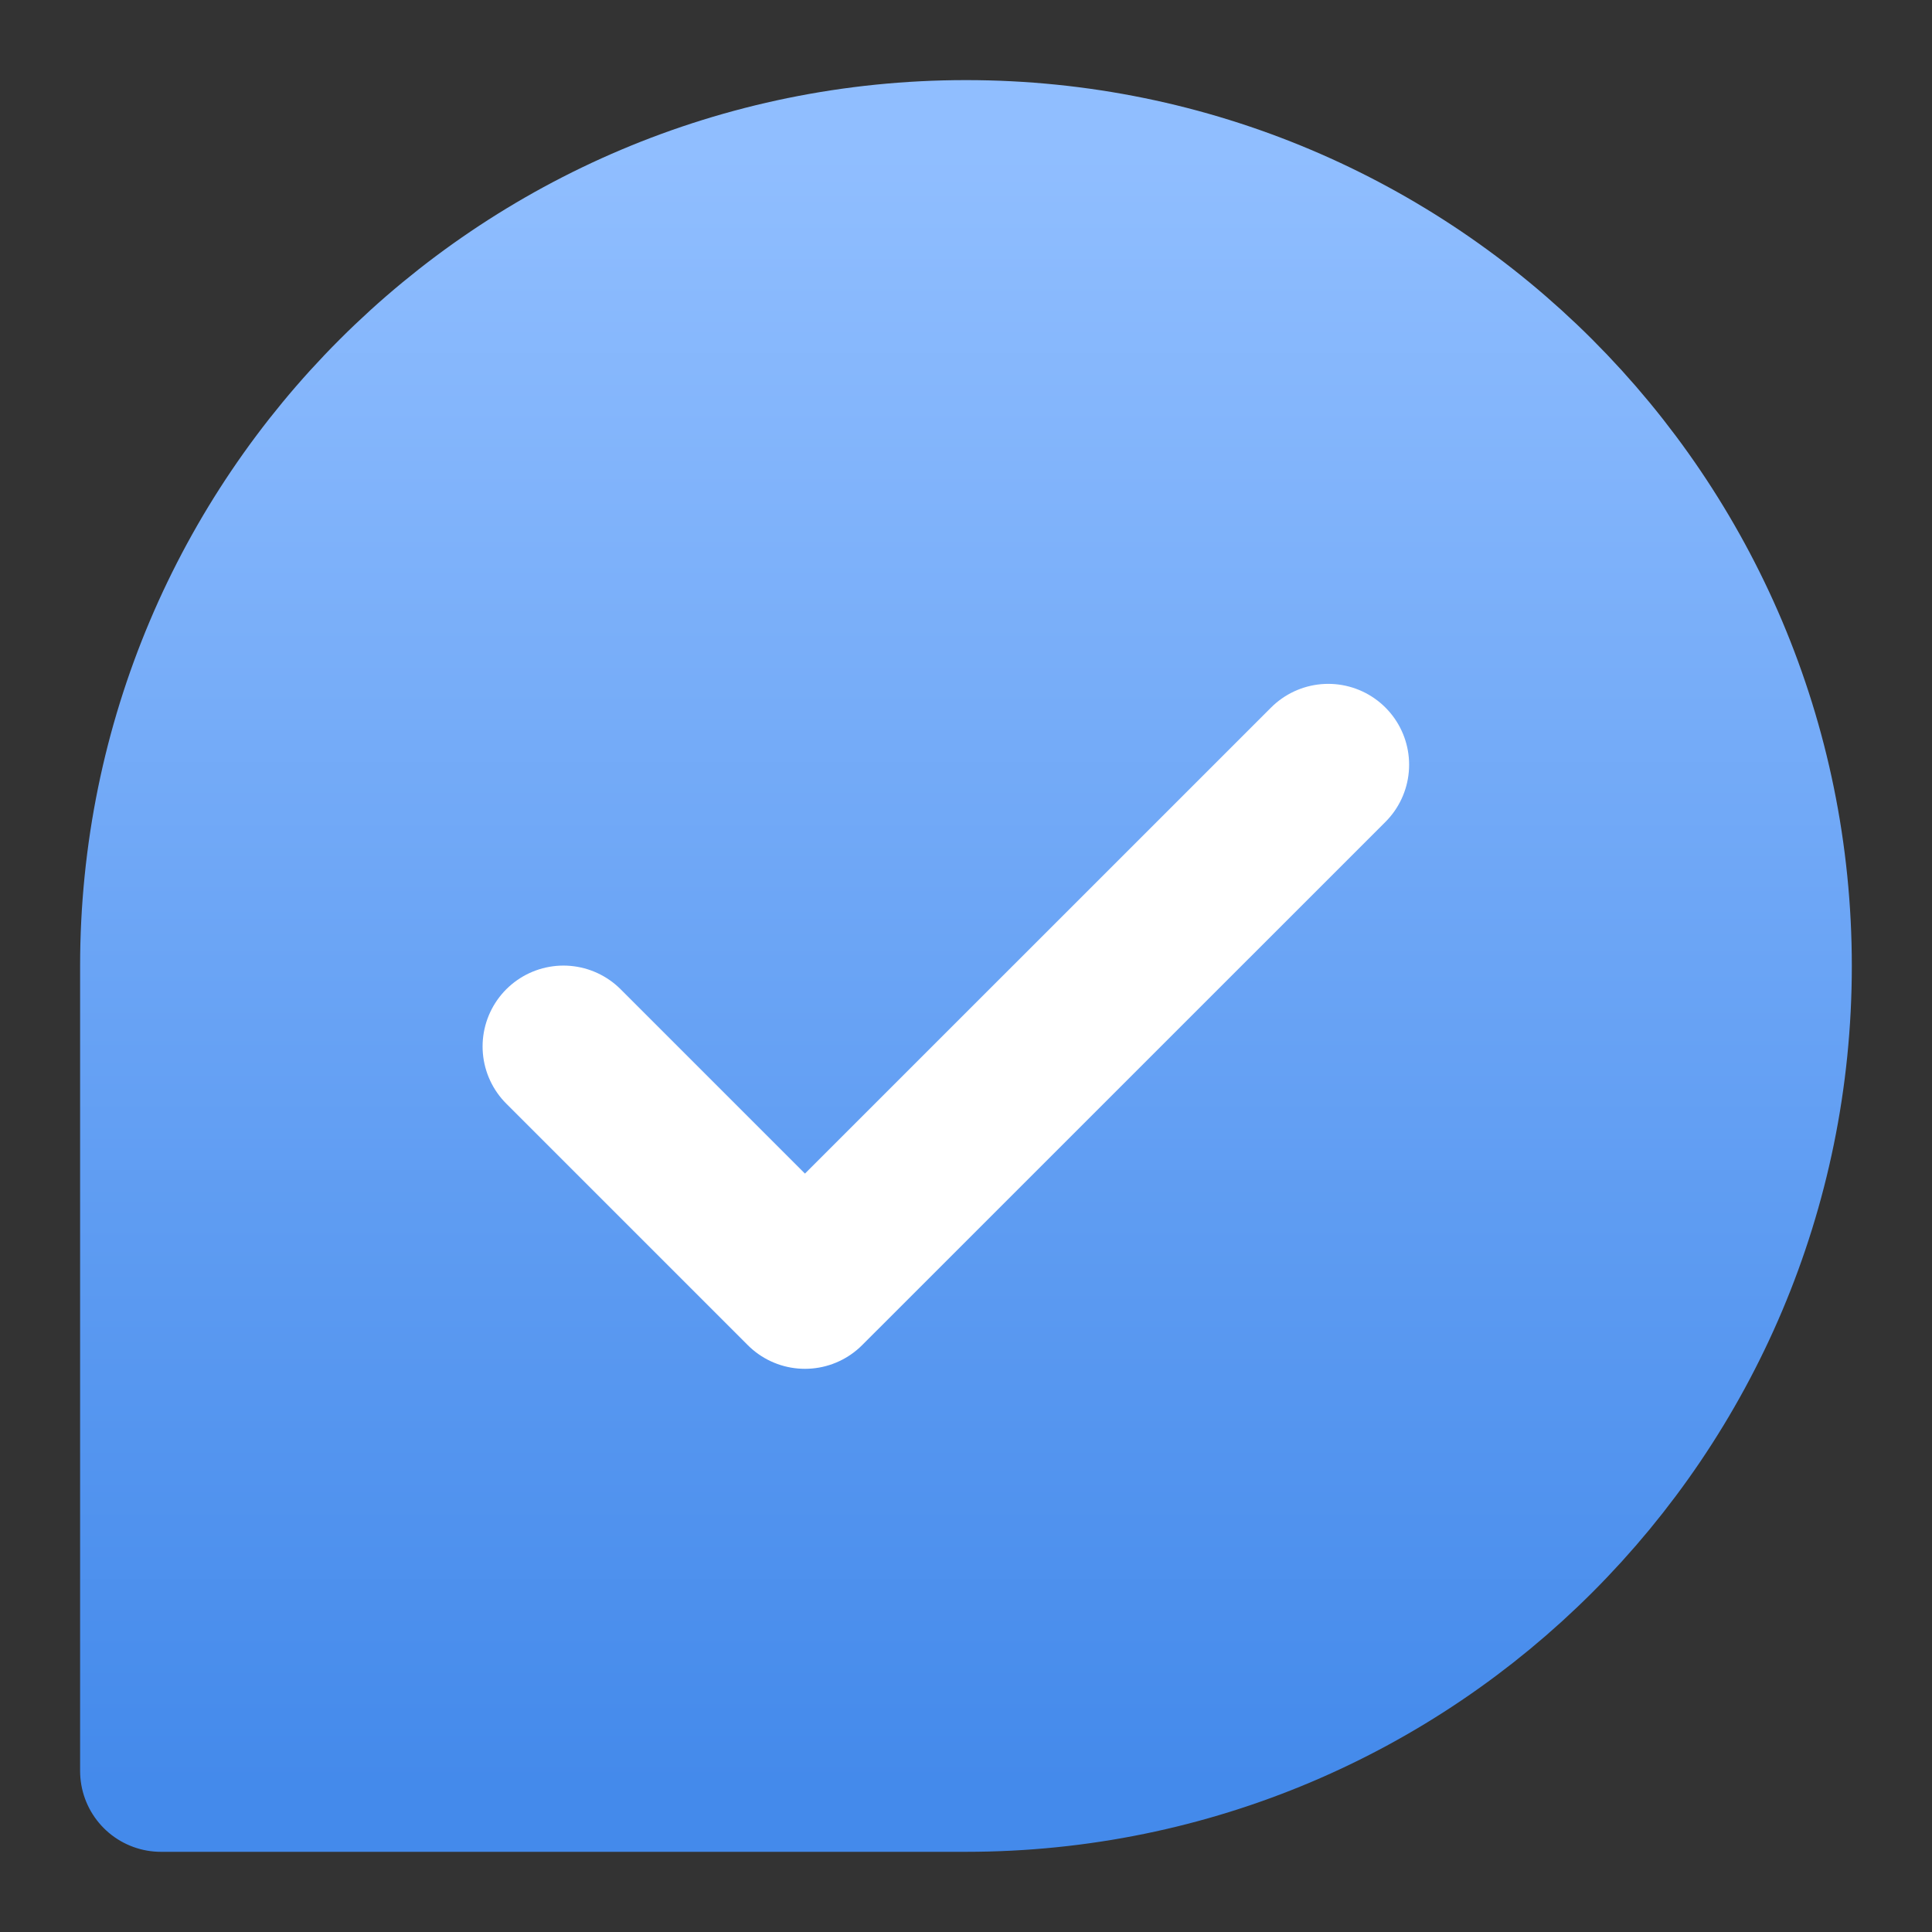 <?xml version="1.0" encoding="UTF-8"?>
<svg width="28px" height="28px" viewBox="0 0 28 28" version="1.1" xmlns="http://www.w3.org/2000/svg" xmlns:xlink="http://www.w3.org/1999/xlink">
    <rect x="0" y="0" width="28" height="28" fill="#333333" stroke="none"/>
    <title>icon备份 32</title>
    <defs>
        <linearGradient x1="50%" y1="0%" x2="50%" y2="100%" id="linearGradient-1">
            <stop stop-color="#90BEFF" offset="0%"></stop>
            <stop stop-color="#448AEB" offset="100%"></stop>
        </linearGradient>
    </defs>
    <g id="页面-1" stroke="none" stroke-width="1" fill="none" fill-rule="evenodd" stroke-linecap="round" stroke-linejoin="round">
        <g id="首页" transform="translate(-370, -7170)" stroke-width="2.344">
            <g id="编组-44" transform="translate(370, 7163)">
                <g id="icon备份-32" transform="translate(2.333, 9.333)">
                    <g id="编组" transform="translate(0, 0)">
                        <path d="M23.333,11.667 C23.333,18.11 18.11,23.333 11.667,23.333 C8.182,23.333 0,23.333 0,23.333 C0,23.333 0,14.625 0,11.667 C0,5.223 5.223,0 11.667,0 C18.11,0 23.333,5.223 23.333,11.667 Z" id="路径" stroke="url(#linearGradient-1)" fill="url(#linearGradient-1)" fill-rule="nonzero"></path>
                        <polyline id="路径" stroke="#FFFFFF" points="5.833 12.833 9.333 16.333 16.917 8.75"></polyline>
                    </g>
                </g>
            </g>
        </g>
    </g>
</svg>